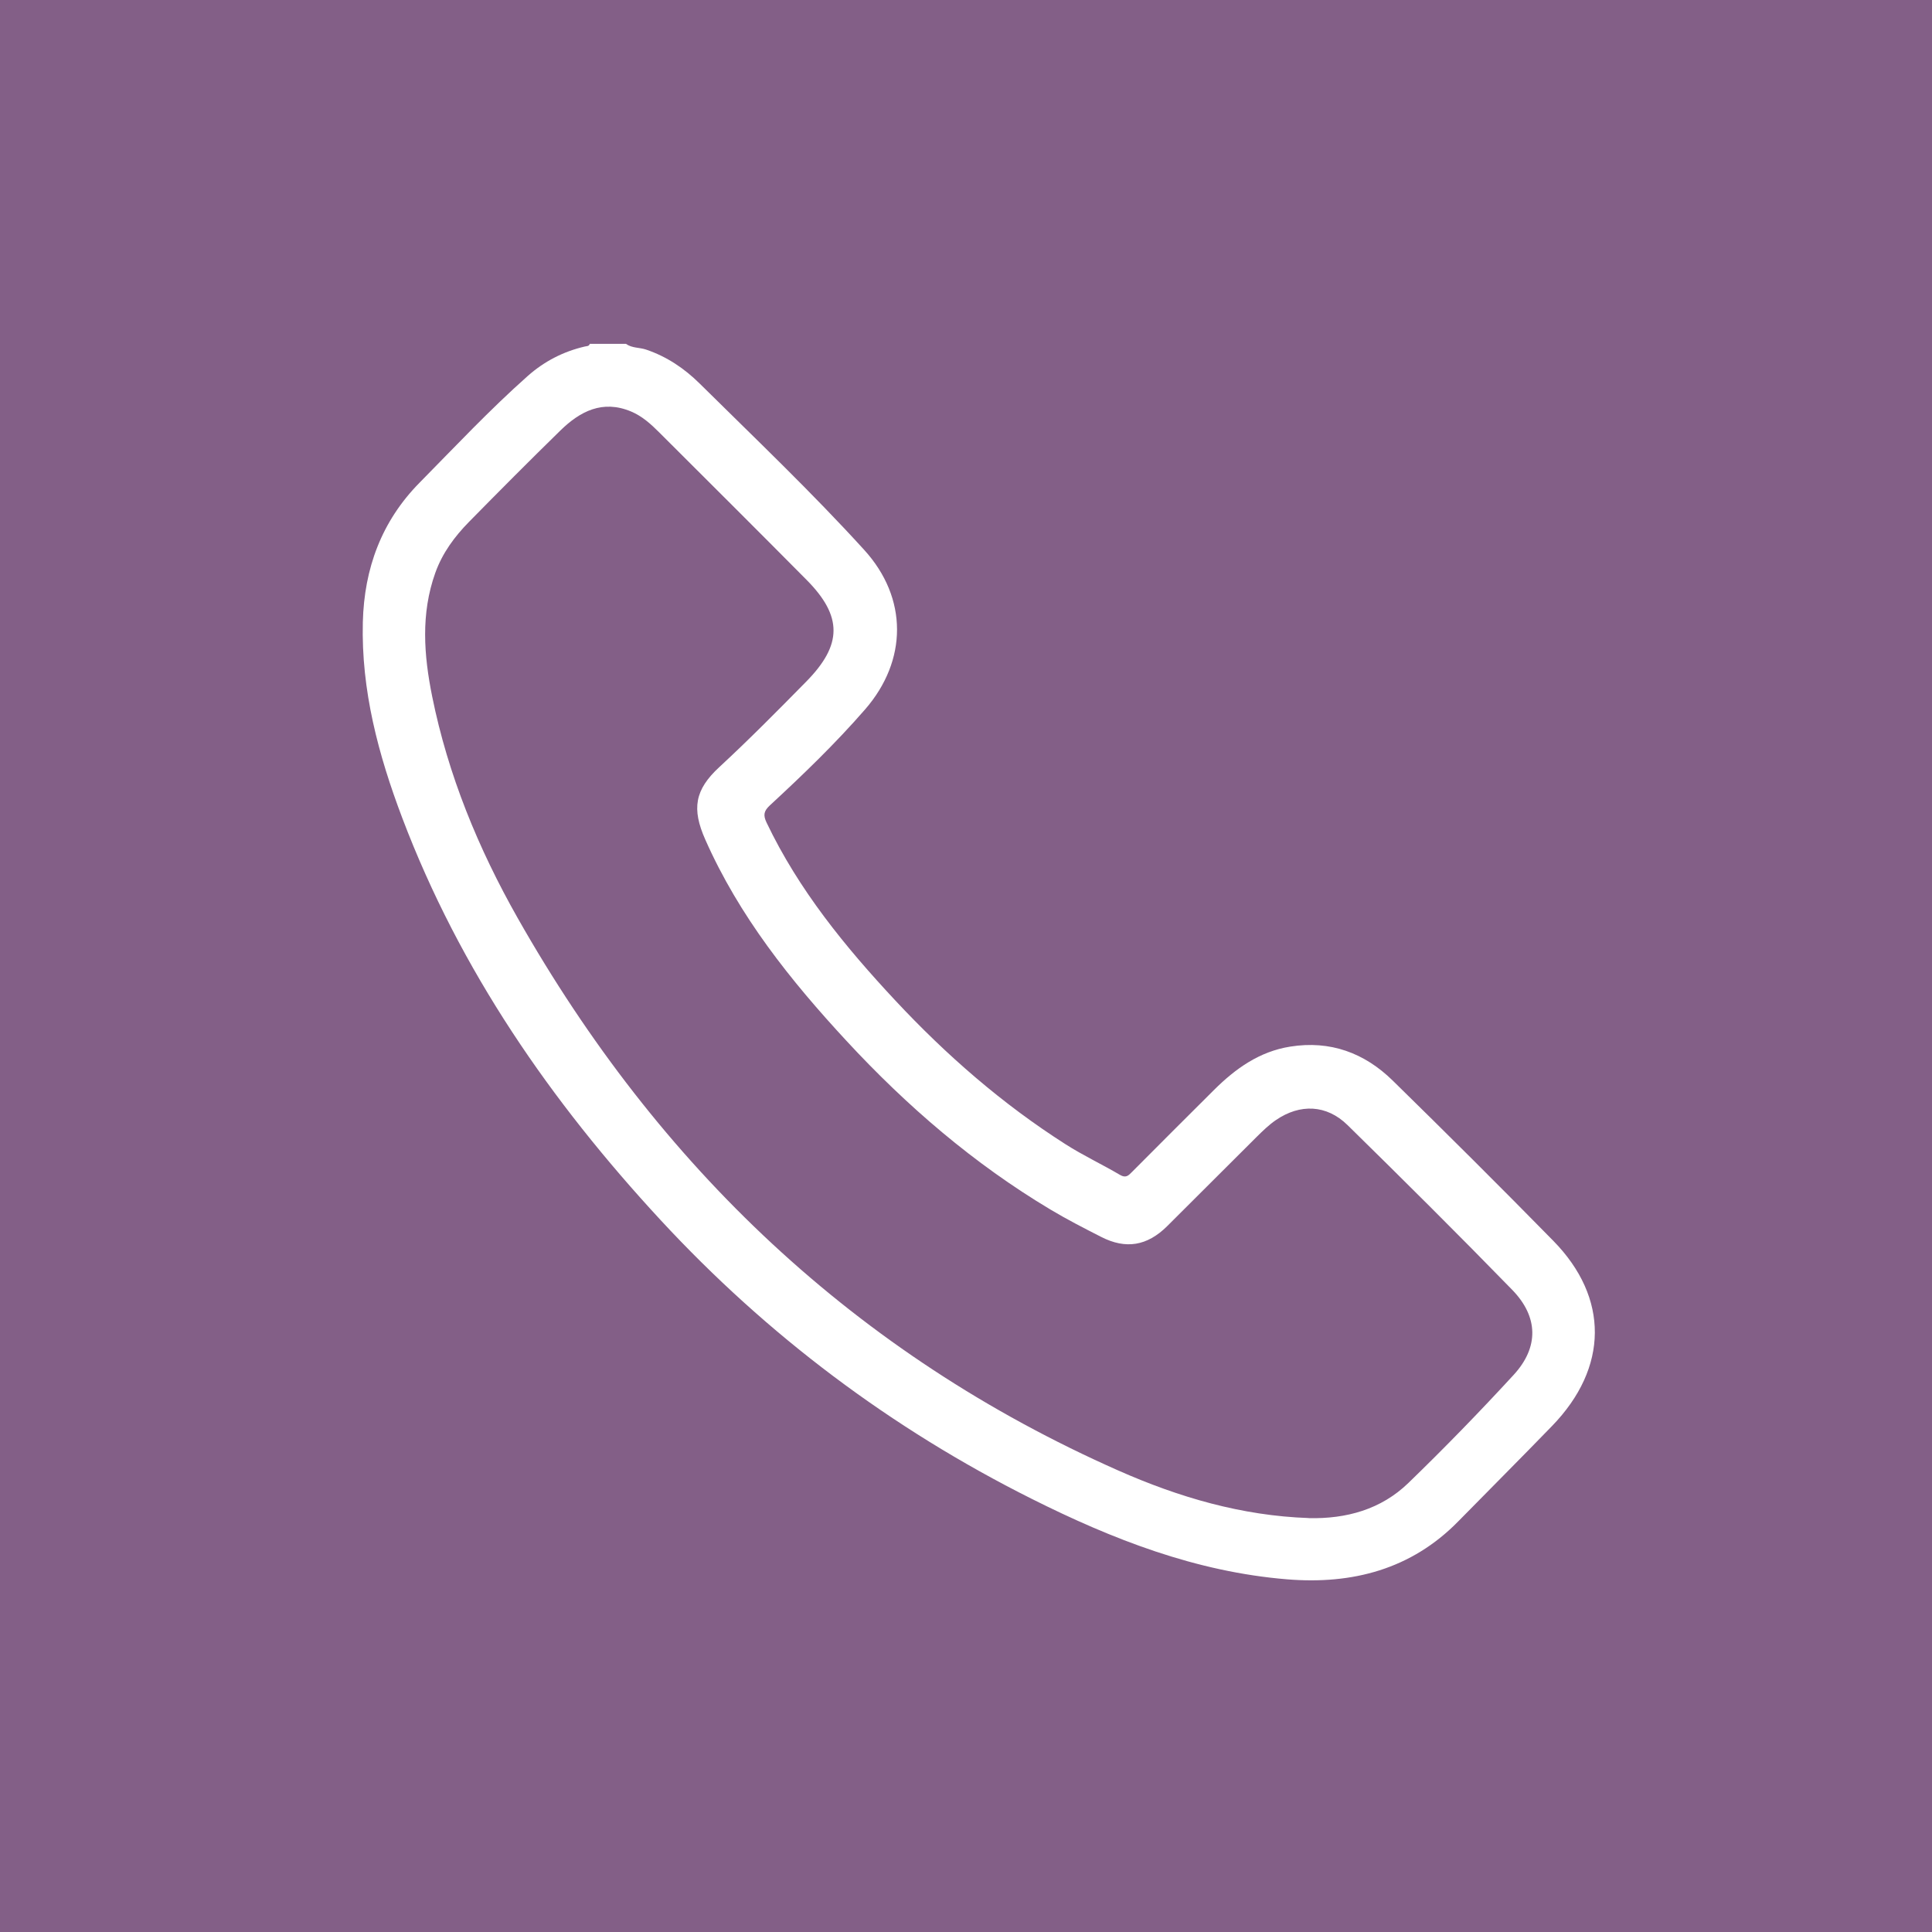 <?xml version="1.0" encoding="UTF-8"?>
<svg xmlns="http://www.w3.org/2000/svg" viewBox="0 0 500 500">
  <defs>
    <style>
      .cls-1 {
        fill: #fff;
      }

      .cls-2 {
        fill: #835f87;
      }
    </style>
  </defs>
  <g id="Layer_2" data-name="Layer 2">
    <rect class="cls-2" x="-5" y="-5" width="510" height="509"/>
  </g>
  <g id="Layer_6" data-name="Layer 6">
    <path class="cls-1" d="M162.02,89c1.54,1.12,3.47,.89,5.18,1.47,5.35,1.8,9.91,4.88,13.85,8.77,14.36,14.2,29.02,28.14,42.61,43.08,11.33,12.45,11.24,28.61,.22,41.28-7.66,8.81-16.07,16.91-24.63,24.82-1.59,1.47-1.78,2.54-.86,4.47,8.3,17.41,20.32,32.12,33.35,46.07,13.19,14.13,27.69,26.76,44.02,37.17,4.54,2.9,9.46,5.2,14.11,7.94,1.54,.91,2.22,.11,3.12-.8,7.06-7.08,14.11-14.16,21.21-21.21,5.55-5.51,11.74-9.94,19.72-11.2,10.35-1.65,19.2,1.63,26.5,8.78,13.99,13.7,27.87,27.51,41.58,41.49,14.45,14.74,14.3,32.81-.32,47.9-8.04,8.3-16.21,16.47-24.31,24.72-12.13,12.37-27.36,16.36-44.25,14.98-23.62-1.93-45.2-10.35-66.13-20.84-36.39-18.23-68.43-42.31-96.04-72.15-28.4-30.7-51.91-64.64-66.84-104.04-6.19-16.34-10.66-33.03-10.21-50.71,.35-13.88,4.85-26.1,14.67-36.06,9.21-9.34,18.19-18.92,28.01-27.63,4.26-3.78,9.22-6.34,14.8-7.63,.49-.11,1.06-.03,1.25-.68h9.38Zm176.66,303.89c9.76,.23,18.74-2.25,25.81-9.1,9.35-9.05,18.43-18.39,27.23-27.96,6.57-7.14,6.45-15.02-.36-22.02-14.02-14.4-28.28-28.57-42.63-42.65-5.41-5.3-12.28-5.56-18.52-1.29-1.79,1.22-3.38,2.77-4.93,4.3-7.77,7.7-15.46,15.47-23.23,23.17-5.17,5.12-10.68,6.03-17.05,2.78-4.44-2.26-8.89-4.54-13.16-7.1-19.81-11.84-37.13-26.74-52.76-43.63-14.54-15.7-27.81-32.32-36.56-52.12-3.52-7.95-2.75-12.84,3.63-18.74,7.73-7.15,15.12-14.63,22.5-22.13,9.37-9.52,9.44-16.89,.1-26.32-12.68-12.8-25.46-25.51-38.21-38.24-2.14-2.14-4.39-4.16-7.23-5.35-7.37-3.08-13.19-.06-18.31,4.95-7.97,7.79-15.83,15.69-23.64,23.64-3.73,3.8-6.87,8.05-8.7,13.16-3.79,10.59-2.97,21.33-.81,32.02,4.11,20.34,11.95,39.37,22.12,57.32,36.44,64.3,87.48,112.9,155.43,142.98,15.68,6.94,31.98,11.72,49.28,12.31Z"/>
  </g>
</svg>